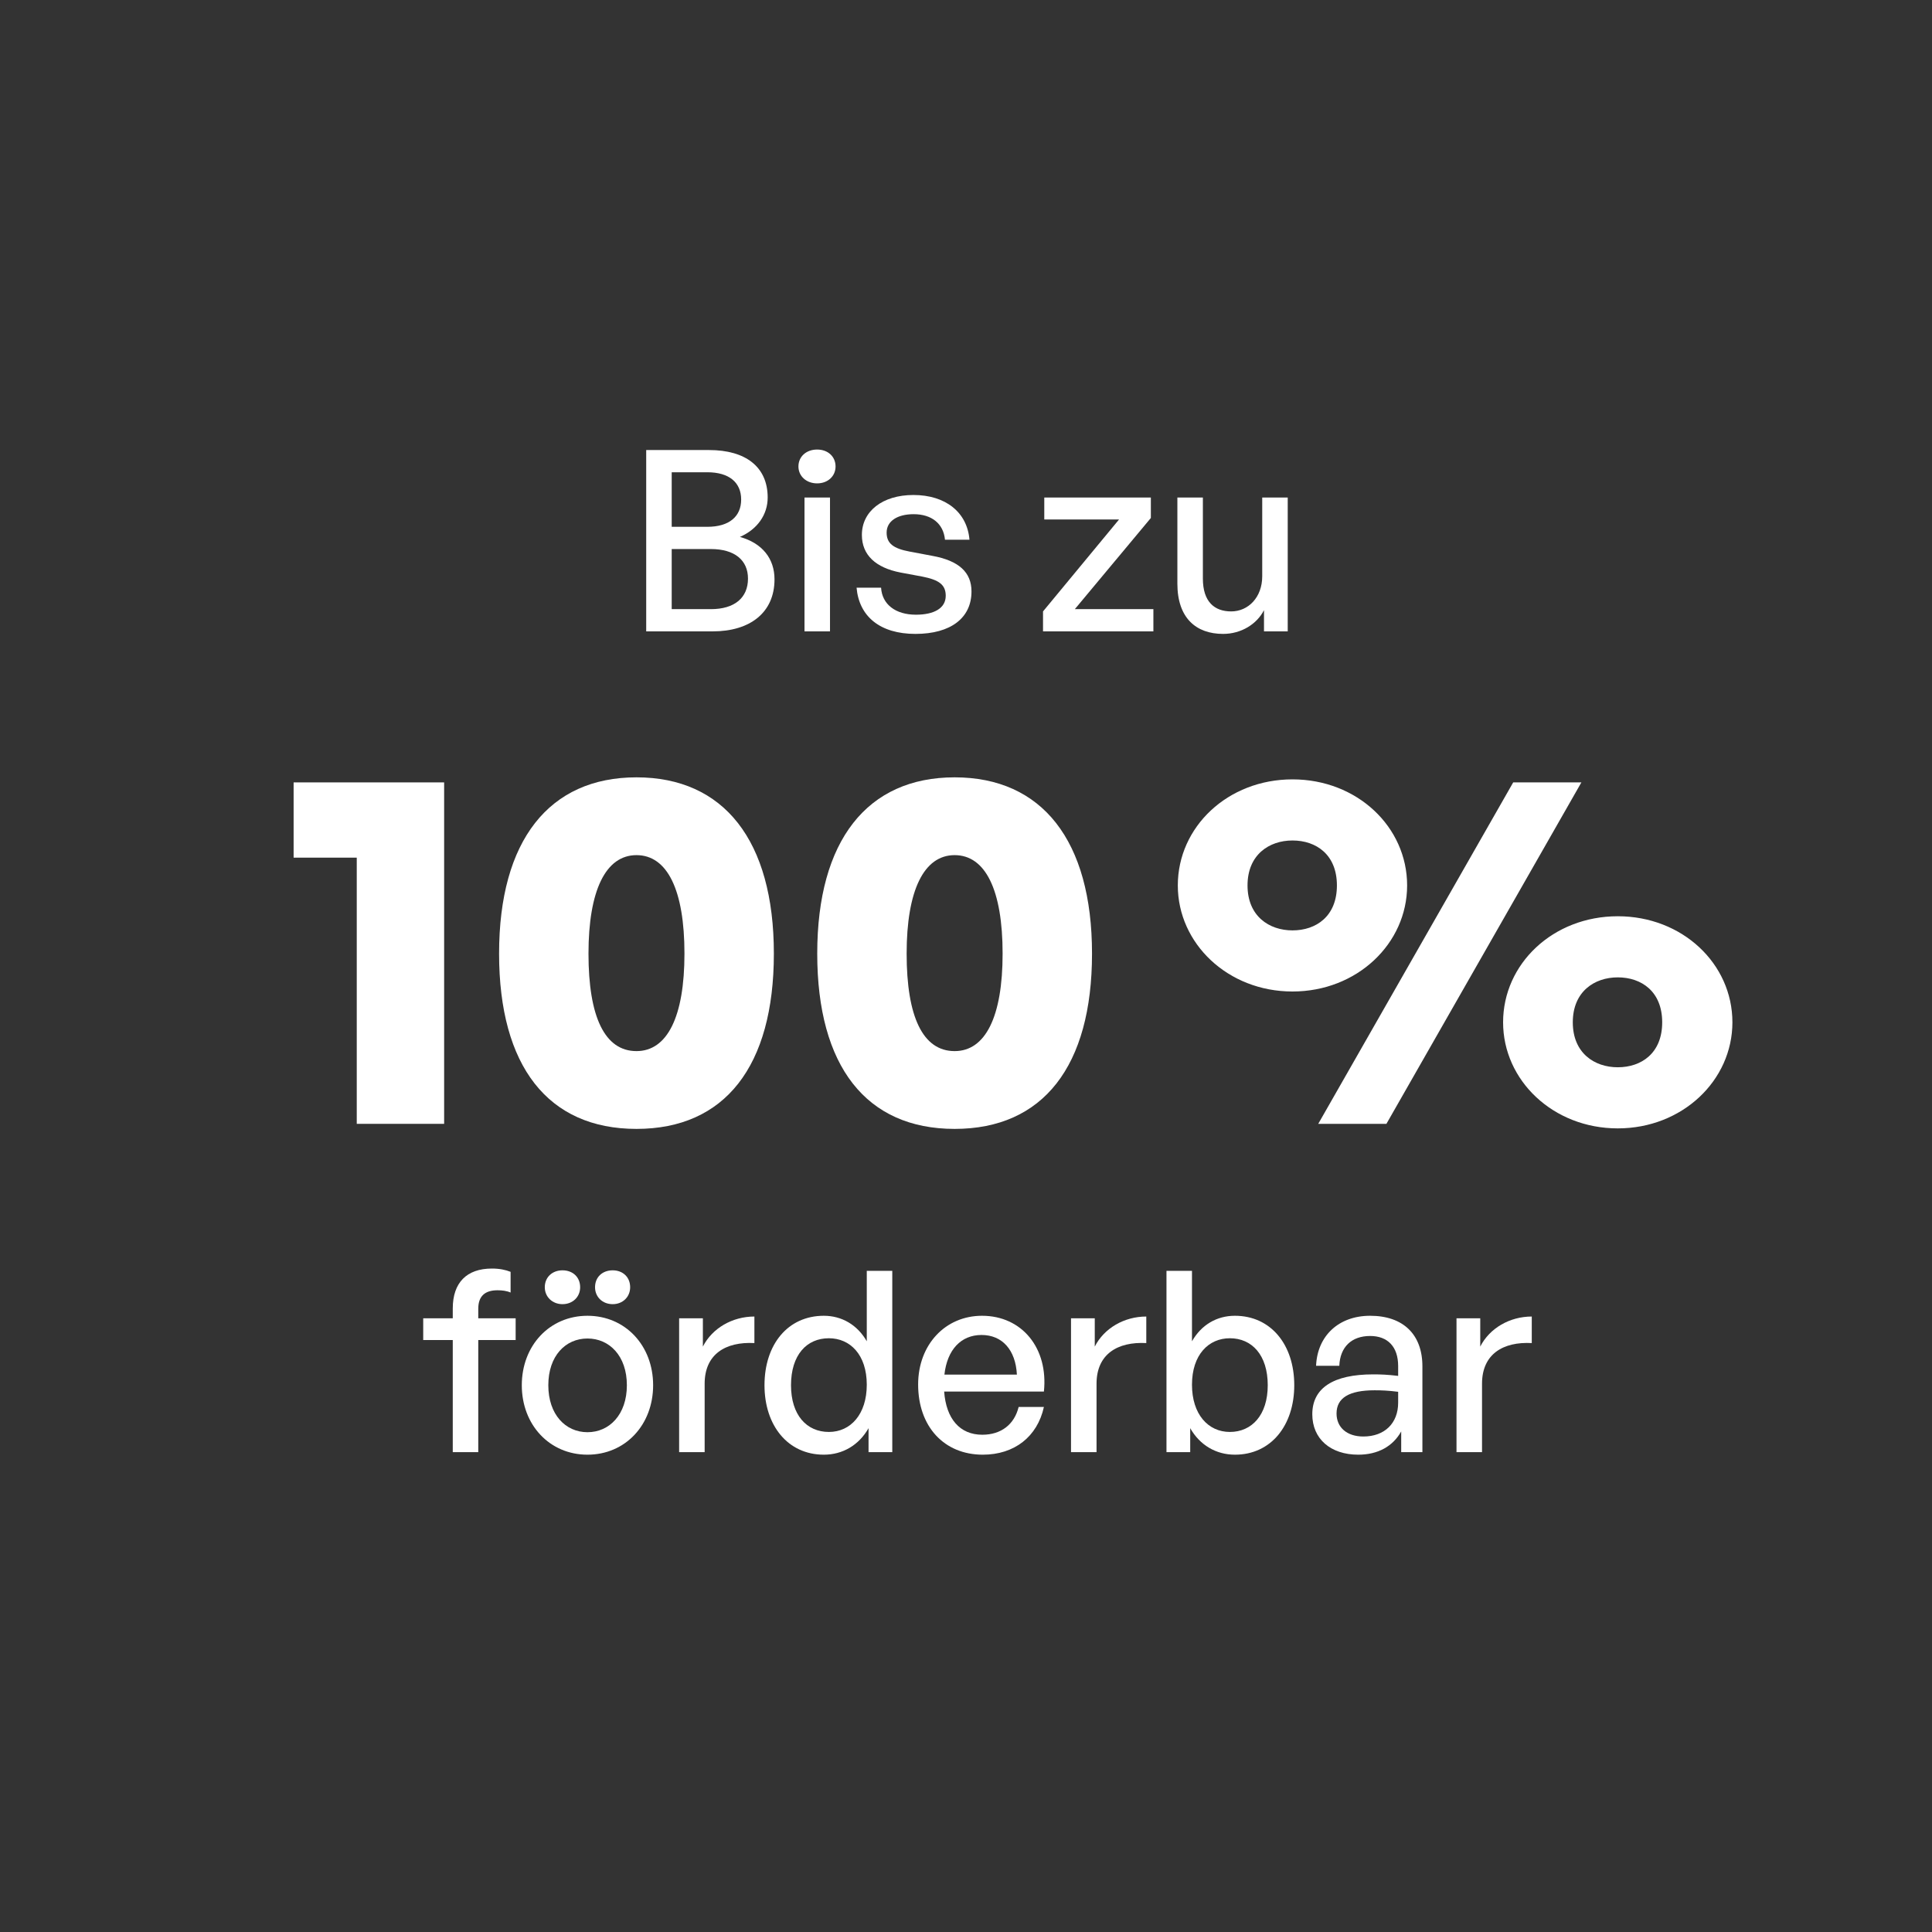 <?xml version="1.0" encoding="UTF-8"?>
<svg xmlns="http://www.w3.org/2000/svg" width="120" height="120" viewBox="0 0 120 120" fill="none">
  <rect x="0" y="0" width="120" height="120" fill="#333333" stroke="none"/>
  <path d="M48.106 35.984C48.106 38.039 46.6 39.216 44.263 39.216H40.137V27.953H44.043C46.317 27.953 47.682 29.004 47.682 30.902C47.682 31.969 47.039 32.878 45.957 33.349C47.353 33.741 48.106 34.698 48.106 35.984ZM43.933 29.333H41.721V32.721H43.933C45.298 32.721 46.035 32.078 46.035 31.027C46.035 29.976 45.298 29.333 43.933 29.333ZM44.153 34.102H41.721V37.835H44.153C45.627 37.835 46.459 37.129 46.459 35.937C46.459 34.792 45.627 34.102 44.153 34.102Z" fill="white"></path>
  <path d="M51.898 28.973C51.898 29.569 51.427 30.023 50.753 30.023C50.078 30.023 49.592 29.569 49.592 28.973C49.592 28.361 50.078 27.922 50.753 27.922C51.427 27.922 51.898 28.361 51.898 28.973ZM51.553 39.216H49.969V30.902H51.553V39.216Z" fill="white"></path>
  <path d="M60.341 36.737C60.341 38.369 59.07 39.373 56.858 39.373C54.662 39.373 53.36 38.29 53.203 36.502H54.725C54.788 37.537 55.619 38.18 56.89 38.18C58.003 38.18 58.741 37.788 58.741 37.004C58.741 36.314 58.317 36.016 57.282 35.812L55.933 35.561C54.395 35.263 53.533 34.478 53.533 33.224C53.533 31.765 54.803 30.745 56.733 30.745C58.725 30.745 60.074 31.812 60.215 33.522H58.694C58.599 32.518 57.862 31.937 56.748 31.937C55.745 31.937 55.07 32.361 55.07 33.082C55.07 33.757 55.493 34.071 56.497 34.259L57.909 34.525C59.556 34.824 60.341 35.545 60.341 36.737Z" fill="white"></path>
  <path d="M71.639 39.216H64.784V37.976L69.505 32.267H64.862V30.902H71.482V32.172L66.76 37.835H71.639V39.216Z" fill="white"></path>
  <path d="M78.399 35.796V30.902H79.983V39.216H78.509V37.898C78.07 38.761 77.097 39.373 75.968 39.373C74.289 39.373 73.129 38.384 73.129 36.251V30.902H74.713V35.937C74.713 37.38 75.434 37.976 76.47 37.976C77.536 37.976 78.399 37.098 78.399 35.796Z" fill="white"></path>
  <path d="M27.586 69.804H22.159V53.27H18.237V48.596H27.586V69.804Z" fill="white"></path>
  <path d="M30.999 59.231C30.999 52.204 34.105 48.282 39.533 48.282C44.96 48.282 48.066 52.204 48.066 59.231C48.066 66.227 45.023 70.118 39.533 70.118C34.042 70.118 30.999 66.227 30.999 59.231ZM36.552 59.231C36.552 63.153 37.556 65.286 39.533 65.286C41.446 65.286 42.513 63.153 42.513 59.231C42.513 55.278 41.446 53.114 39.533 53.114C37.619 53.114 36.552 55.31 36.552 59.231Z" fill="white"></path>
  <path d="M50.76 59.231C50.76 52.204 53.866 48.282 59.294 48.282C64.721 48.282 67.827 52.204 67.827 59.231C67.827 66.227 64.784 70.118 59.294 70.118C53.803 70.118 50.76 66.227 50.76 59.231ZM56.313 59.231C56.313 63.153 57.317 65.286 59.294 65.286C61.207 65.286 62.274 63.153 62.274 59.231C62.274 55.278 61.207 53.114 59.294 53.114C57.38 53.114 56.313 55.31 56.313 59.231Z" fill="white"></path>
  <path d="M80.278 61.584C76.262 61.584 73.156 58.604 73.156 54.996C73.156 51.357 76.262 48.408 80.278 48.408C84.293 48.408 87.399 51.357 87.399 54.996C87.399 58.604 84.293 61.584 80.278 61.584ZM86.113 69.804H81.878L93.988 48.596H98.223L86.113 69.804ZM80.278 57.788C81.752 57.788 83.038 56.91 83.038 54.996C83.038 53.082 81.752 52.204 80.278 52.204C78.835 52.204 77.486 53.082 77.486 54.996C77.486 56.91 78.835 57.788 80.278 57.788ZM100.482 70.086C96.466 70.086 93.36 67.106 93.36 63.498C93.36 59.859 96.466 56.91 100.482 56.91C104.497 56.91 107.603 59.859 107.603 63.498C107.603 67.106 104.497 70.086 100.482 70.086ZM100.482 66.29C101.956 66.29 103.242 65.412 103.242 63.498C103.242 61.584 101.956 60.706 100.482 60.706C99.038 60.706 97.689 61.584 97.689 63.498C97.689 65.412 99.038 66.29 100.482 66.29Z" fill="white"></path>
  <path d="M29.706 90.196H28.122V83.231H26.287V81.882H28.122V81.27C28.122 79.671 28.985 78.792 30.553 78.792C31.024 78.792 31.4 78.871 31.714 78.996V80.282C31.463 80.172 31.181 80.141 30.898 80.141C30.145 80.141 29.706 80.486 29.706 81.286V81.882H32.028V83.231H29.706V90.196Z" fill="white"></path>
  <path d="M39.14 79.953C39.14 80.549 38.685 81.004 38.057 81.004C37.414 81.004 36.959 80.549 36.959 79.953C36.959 79.325 37.414 78.902 38.057 78.902C38.685 78.902 39.14 79.325 39.14 79.953ZM36.034 79.953C36.034 80.549 35.579 81.004 34.936 81.004C34.308 81.004 33.838 80.549 33.838 79.953C33.838 79.325 34.308 78.902 34.936 78.902C35.579 78.902 36.034 79.325 36.034 79.953ZM36.489 90.353C34.136 90.353 32.41 88.502 32.41 86.039C32.41 83.576 34.136 81.725 36.489 81.725C38.842 81.725 40.567 83.576 40.567 86.039C40.567 88.502 38.842 90.353 36.489 90.353ZM36.489 88.957C37.853 88.957 38.936 87.859 38.936 86.039C38.936 84.219 37.853 83.137 36.489 83.137C35.124 83.137 34.057 84.219 34.057 86.039C34.057 87.859 35.124 88.957 36.489 88.957Z" fill="white"></path>
  <path d="M43.767 85.945V90.196H42.182V81.882H43.657V83.639C44.237 82.494 45.492 81.772 46.857 81.772V83.42C45.068 83.325 43.767 84.11 43.767 85.945Z" fill="white"></path>
  <path d="M47.484 86.039C47.484 83.514 48.927 81.725 51.17 81.725C52.284 81.725 53.256 82.29 53.837 83.31V78.933H55.421V90.196H53.947V88.706C53.35 89.757 52.346 90.353 51.17 90.353C48.927 90.353 47.484 88.533 47.484 86.039ZM49.131 86.039C49.131 87.89 50.103 88.941 51.484 88.941C52.833 88.941 53.837 87.843 53.837 86.008C53.837 84.141 52.801 83.121 51.484 83.121C50.103 83.121 49.131 84.157 49.131 86.039Z" fill="white"></path>
  <path d="M61.043 90.353C58.643 90.353 57.027 88.612 57.027 85.992C57.027 83.529 58.706 81.725 60.996 81.725C63.474 81.725 65.121 83.733 64.839 86.431H58.643C58.768 88.125 59.615 89.114 61.012 89.114C62.188 89.114 63.004 88.471 63.27 87.388H64.839C64.431 89.239 63.004 90.353 61.043 90.353ZM60.965 82.918C59.694 82.918 58.831 83.827 58.659 85.38H63.161C63.082 83.843 62.251 82.918 60.965 82.918Z" fill="white"></path>
  <path d="M68.108 85.945V90.196H66.523V81.882H67.998V83.639C68.578 82.494 69.833 81.772 71.198 81.772V83.42C69.41 83.325 68.108 84.11 68.108 85.945Z" fill="white"></path>
  <path d="M80.389 86.039C80.389 88.533 78.946 90.353 76.703 90.353C75.526 90.353 74.522 89.757 73.926 88.706V90.196H72.452V78.933H74.036V83.31C74.617 82.29 75.573 81.725 76.703 81.725C78.93 81.725 80.389 83.514 80.389 86.039ZM78.742 86.039C78.742 84.157 77.754 83.121 76.389 83.121C75.071 83.121 74.036 84.141 74.036 86.008C74.036 87.843 75.04 88.941 76.389 88.941C77.754 88.941 78.742 87.89 78.742 86.039Z" fill="white"></path>
  <path d="M87.031 90.196V88.91C86.513 89.835 85.587 90.353 84.364 90.353C82.638 90.353 81.509 89.365 81.509 87.843C81.509 86.212 82.811 85.365 85.289 85.365C85.776 85.365 86.168 85.38 86.842 85.459V84.847C86.842 83.655 86.199 82.98 85.101 82.98C83.94 82.98 83.234 83.671 83.187 84.831H81.744C81.823 82.965 83.156 81.725 85.101 81.725C87.156 81.725 88.348 82.886 88.348 84.863V90.196H87.031ZM83.015 87.796C83.015 88.659 83.658 89.224 84.678 89.224C86.011 89.224 86.842 88.392 86.842 87.121V86.447C86.231 86.369 85.791 86.353 85.383 86.353C83.799 86.353 83.015 86.823 83.015 87.796Z" fill="white"></path>
  <path d="M92.051 85.945V90.196H90.466V81.882H91.941V83.639C92.521 82.494 93.776 81.772 95.141 81.772V83.42C93.353 83.325 92.051 84.11 92.051 85.945Z" fill="white"></path>
</svg>
